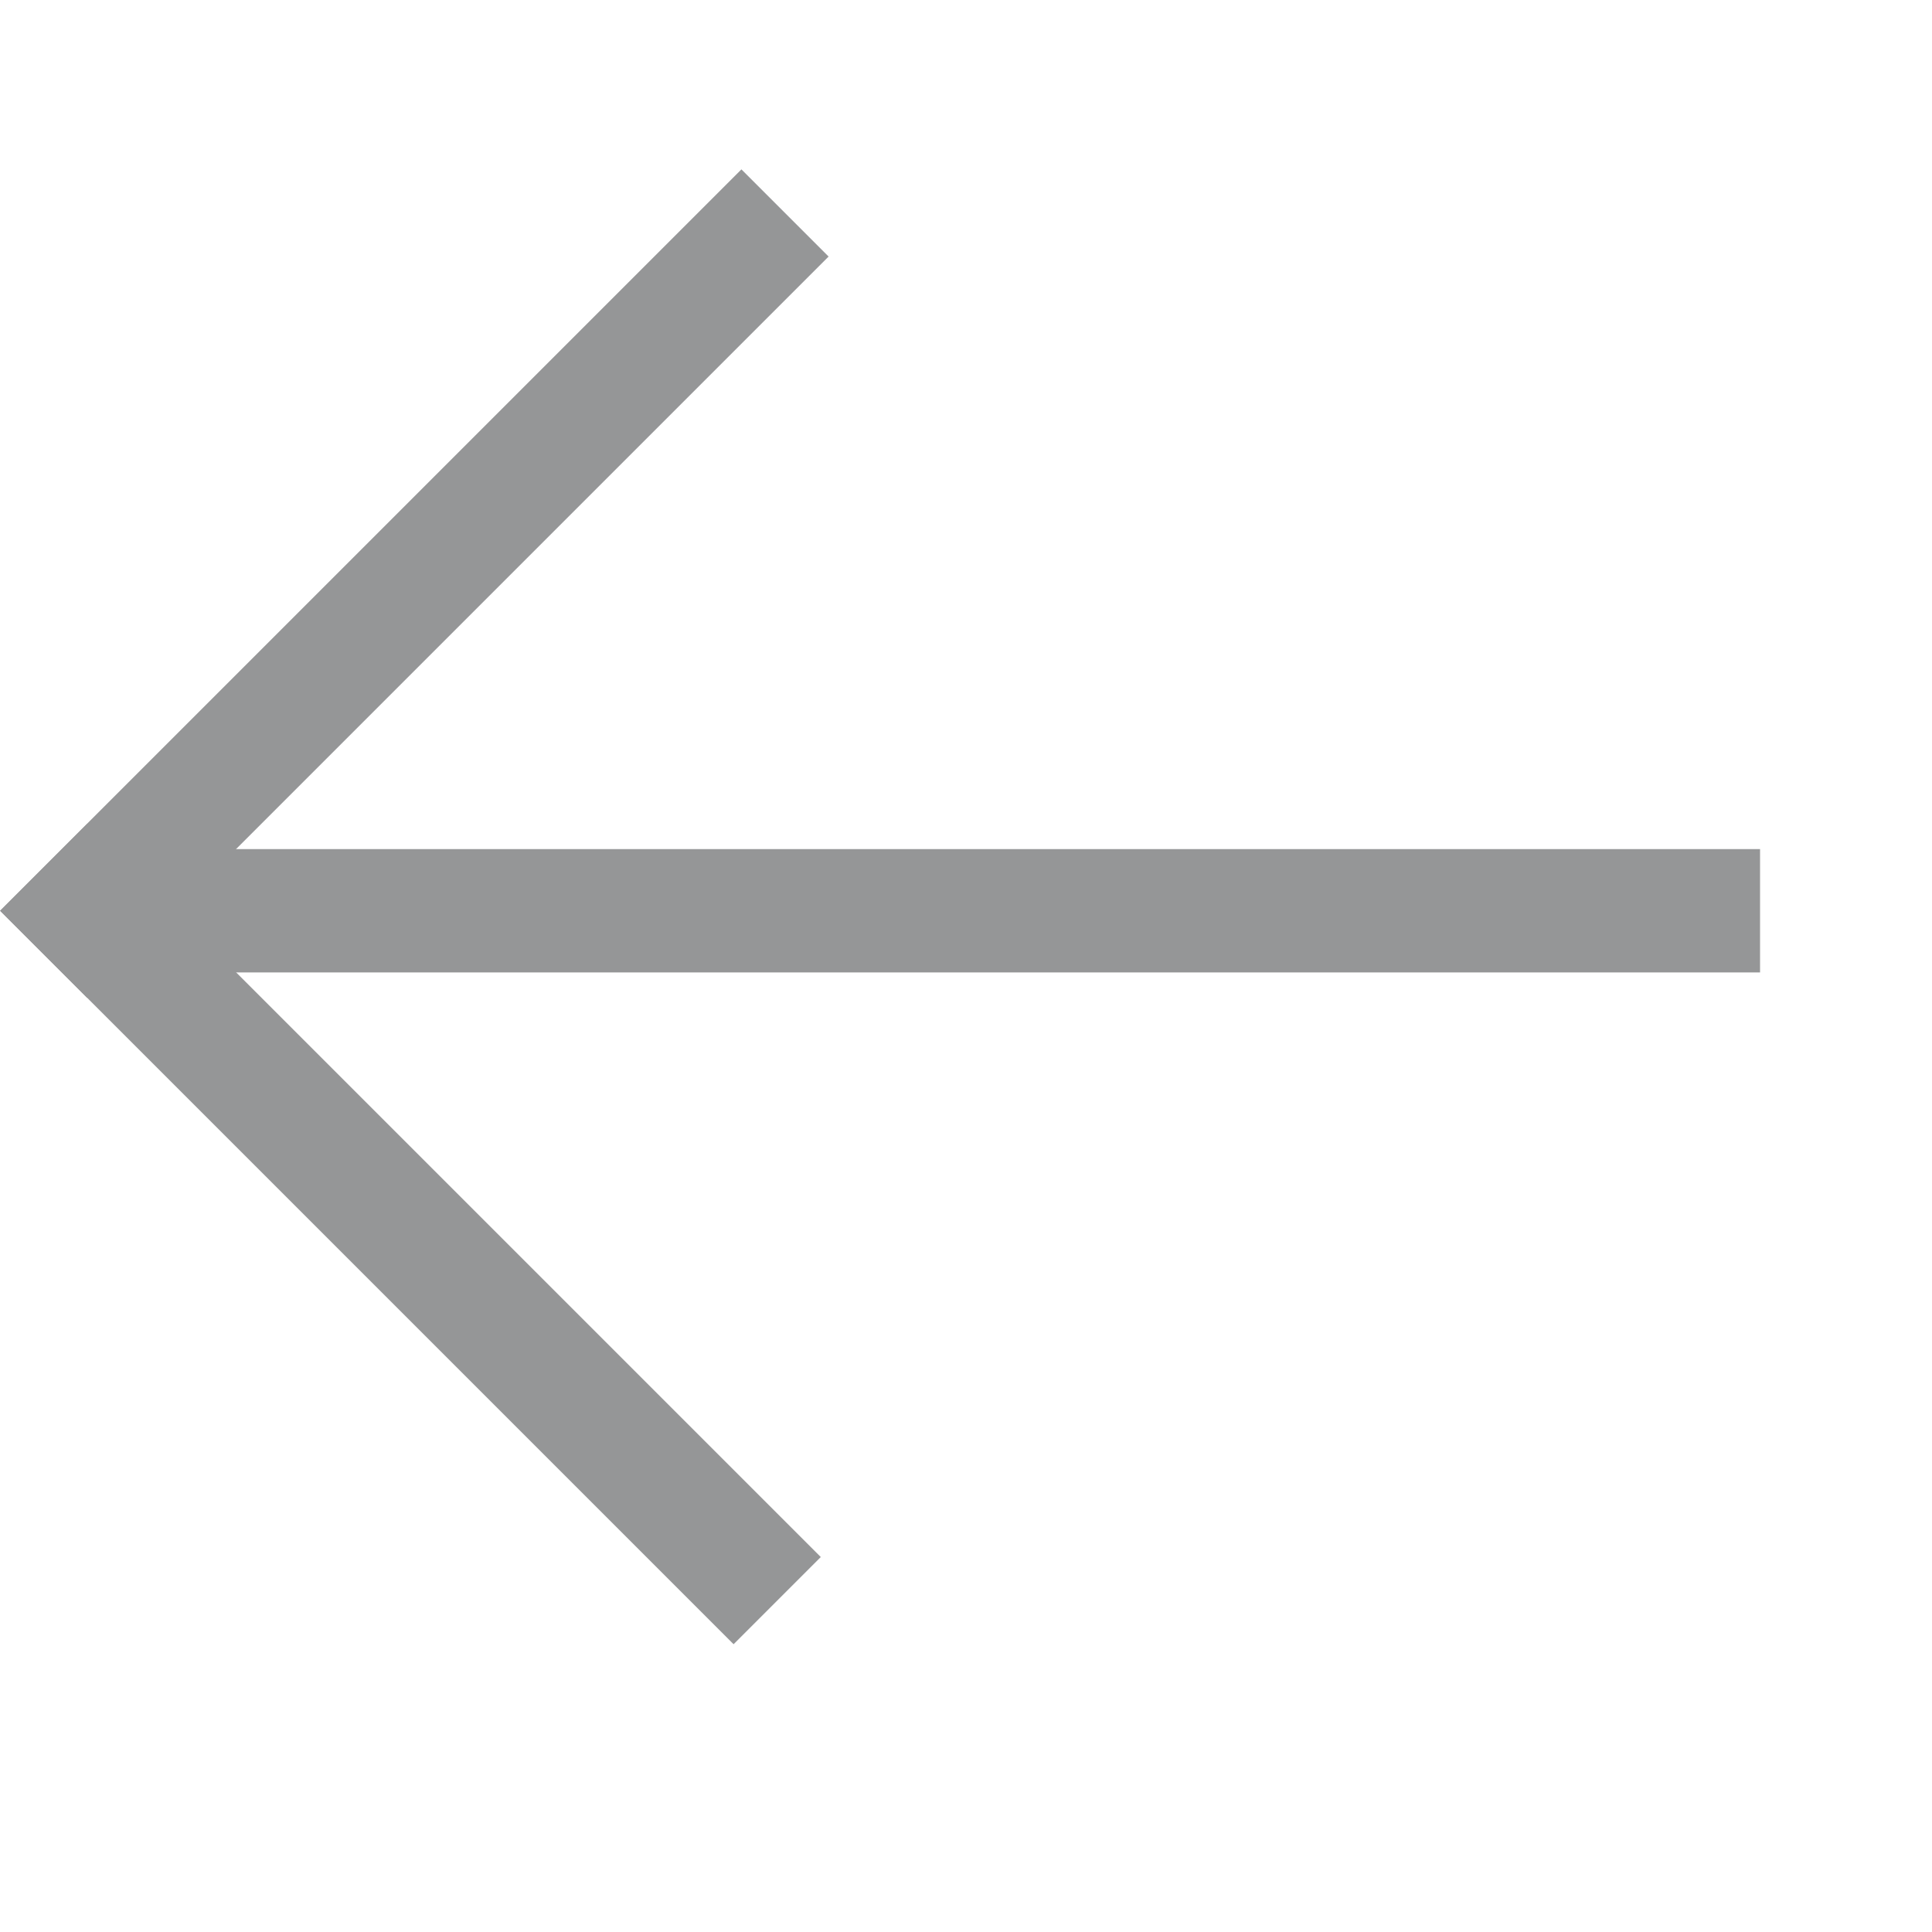 <svg width="12" height="12" viewBox="0 0 12 12" fill="none" xmlns="http://www.w3.org/2000/svg">
<g opacity="0.5">
<rect width="6.513" height="0.766" transform="matrix(-0.707 0.707 0.707 0.707 4.605 1.052)" fill="#2C2D2F"/>
<rect width="6.443" height="0.766" transform="matrix(-0.707 -0.707 -0.707 0.707 5.098 9.671)" fill="#2C2D2F"/>
<rect width="9.952" height="0.766" transform="matrix(-1 1.64373e-06 -1.55943e-06 1 10.932 5.274)" fill="#2C2D2F"/>
</g>
</svg>
